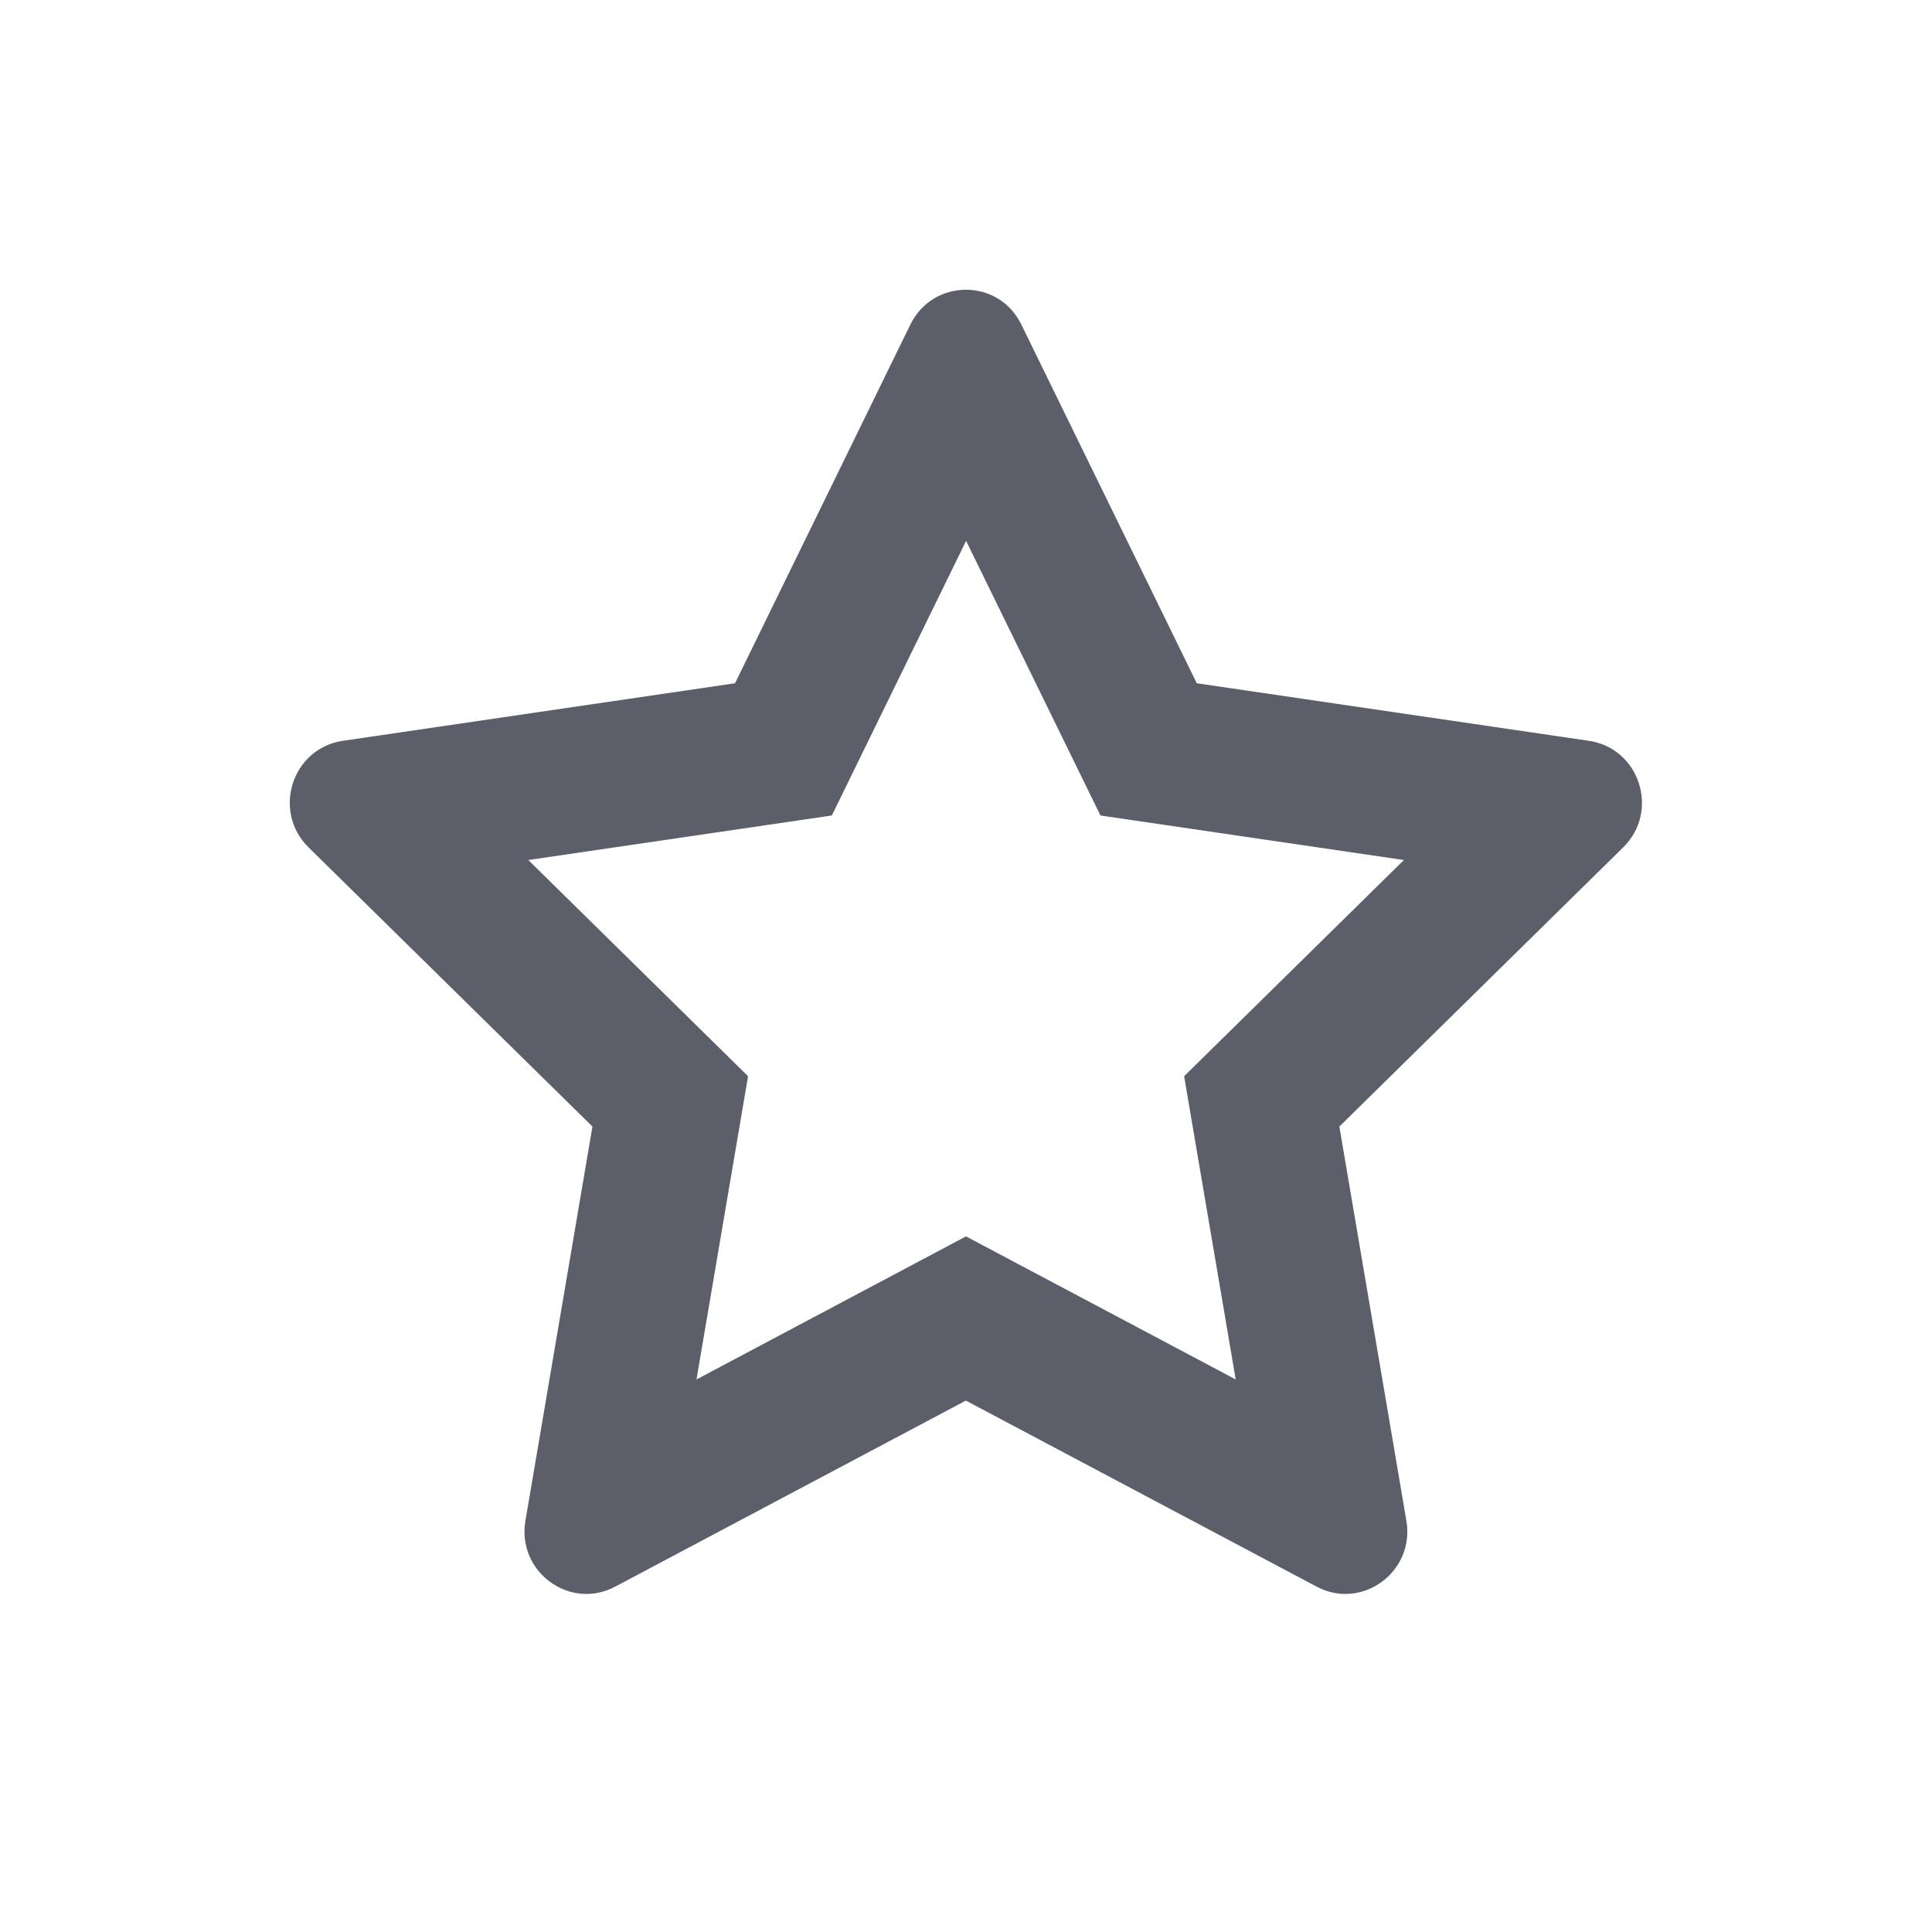 <!-- Generated by IcoMoon.io -->
<svg version="1.1" xmlns="http://www.w3.org/2000/svg" width="20" height="20" viewBox="0 0 20 20">
<rect fill="#fff" x="0" y="0" width="20" height="20"></rect>
<path fill="#5c5f6a" d="M12.258 11.141l2.275-2.238-3.141-0.461-1.391-2.843-1.39 2.843-3.142 0.461 2.275 2.238-0.534 3.139 2.79-1.481 2.792 1.481-0.534-3.139zM10 14.498l-3.632 1.927c-0.47 0.249-1.018-0.154-0.929-0.681l0.694-4.082-2.939-2.89c-0.38-0.374-0.171-1.025 0.354-1.103l4.061-0.596 1.815-3.713c0.236-0.481 0.915-0.481 1.149 0l1.816 3.713 4.060 0.596c0.525 0.078 0.735 0.729 0.354 1.103l-2.938 2.89 0.694 4.082c0.089 0.527-0.46 0.93-0.929 0.681l-3.633-1.927z"></path>
</svg>
